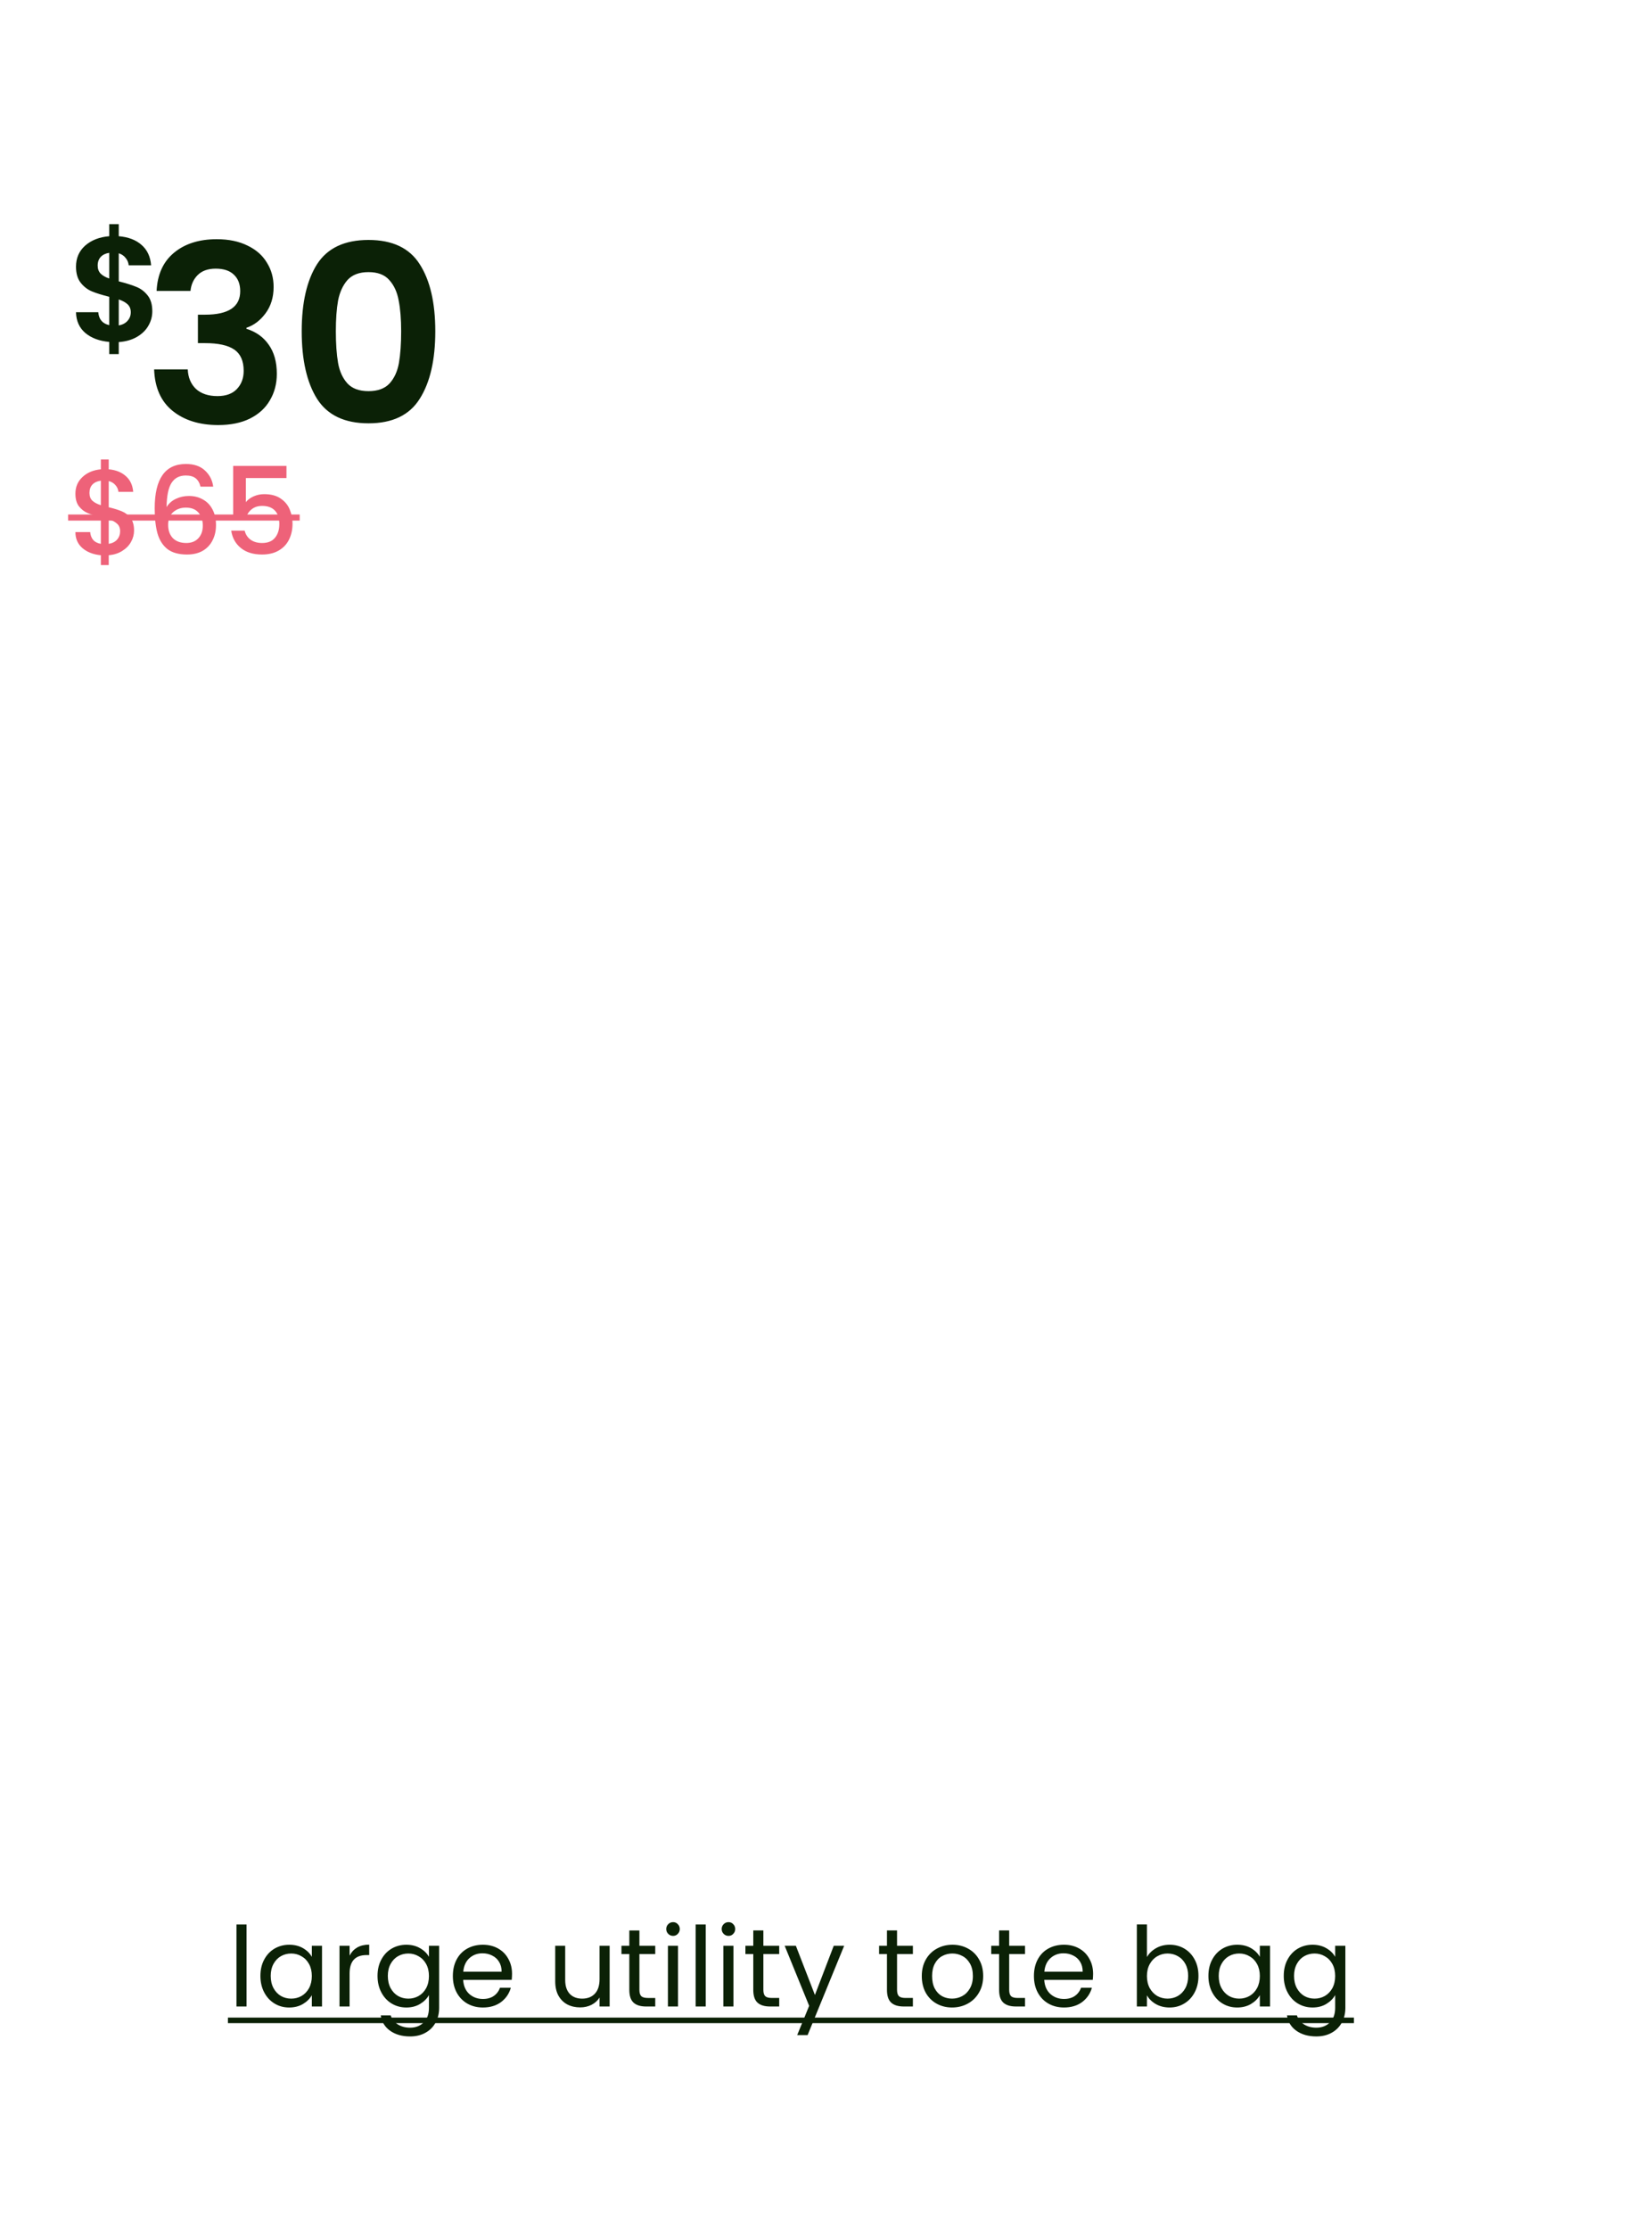 <svg xmlns:xlink="http://www.w3.org/1999/xlink" xmlns="http://www.w3.org/2000/svg" width="720" viewBox="0 0 720 971" height="971" fill="none"><clipPath id="a"><path d="m.871 69h691.872v832.409h-691.872z"></path></clipPath><g clip-path="url(#a)"><path fill="#0b2106" d="m66.377 135.646c0 2.243-.582 4.356-1.747 6.34-1.121 1.94-2.803 3.557-5.046 4.851-2.199 1.251-4.809 1.984-7.827 2.2v5.239h-4.14v-5.304c-4.312-.388-7.784-1.682-10.415-3.881-2.631-2.243-3.989-5.262-4.075-9.057h9.703c.259 3.105 1.854 4.981 4.787 5.628v-12.355c-3.105-.776-5.606-1.553-7.504-2.329s-3.536-2.027-4.916-3.752-2.07-4.075-2.07-7.051c0-3.752 1.337-6.813 4.011-9.185 2.717-2.372 6.21-3.731 10.479-4.076v-5.239h4.14v5.239c4.14.345 7.439 1.596 9.897 3.752 2.501 2.156 3.903 5.132 4.205 8.927h-9.768c-.129-1.251-.582-2.329-1.358-3.234-.733-.949-1.725-1.617-2.976-2.006v12.226c3.234.82 5.779 1.618 7.633 2.394 1.897.733 3.536 1.962 4.916 3.687 1.38 1.682 2.07 4.011 2.07 6.986zm-23.805-19.924c0 1.424.431 2.588 1.294 3.494.863.862 2.113 1.574 3.752 2.134v-11.191c-1.552.216-2.782.798-3.687 1.747s-1.359 2.221-1.359 3.816zm9.186 26.07c1.639-.302 2.911-.971 3.817-2.006.949-1.035 1.423-2.285 1.423-3.752 0-1.423-.453-2.566-1.359-3.428-.906-.863-2.199-1.574-3.881-2.135zm16.493-15.039c.359-7.187 2.875-12.722 7.547-16.603 4.744-3.953 10.961-5.93 18.652-5.93 5.247 0 9.739.935 13.477 2.803 3.737 1.797 6.54 4.277 8.409 7.439 1.941 3.091 2.911 6.613 2.911 10.566 0 4.528-1.186 8.374-3.558 11.536-2.3 3.091-5.067 5.175-8.301 6.253v.431c4.168 1.294 7.403 3.594 9.703 6.9 2.372 3.307 3.558 7.547 3.558 12.722 0 4.313-1.007 8.158-3.019 11.536-1.941 3.378-4.852 6.038-8.733 7.978-3.809 1.869-8.409 2.804-13.8 2.804-8.122 0-14.734-2.049-19.838-6.146-5.103-4.097-7.798-10.134-8.086-18.112h14.662c.144 3.522 1.33 6.361 3.558 8.517 2.3 2.084 5.427 3.126 9.38 3.126 3.666 0 6.468-1.006 8.409-3.018 2.012-2.085 3.019-4.744 3.019-7.978 0-4.313-1.366-7.404-4.097-9.272-2.732-1.869-6.972-2.803-12.722-2.803h-3.127v-12.399h3.127c10.206 0 15.309-3.414 15.309-10.242 0-3.091-.934-5.499-2.803-7.224-1.797-1.725-4.42-2.587-7.87-2.587-3.378 0-6.002.934-7.87 2.803-1.797 1.797-2.839 4.097-3.127 6.9zm63.246 17.574c0-12.435 2.228-22.174 6.684-29.218 4.529-7.043 12.004-10.565 22.425-10.565 10.422 0 17.861 3.522 22.318 10.565 4.528 7.044 6.792 16.783 6.792 29.218 0 12.506-2.264 22.317-6.792 29.432-4.457 7.116-11.896 10.674-22.318 10.674-10.421 0-17.896-3.558-22.425-10.674-4.456-7.115-6.684-16.926-6.684-29.432zm43.341 0c0-5.319-.36-9.775-1.078-13.369-.647-3.666-2.013-6.649-4.097-8.949-2.013-2.3-5.032-3.45-9.057-3.45s-7.079 1.15-9.164 3.45c-2.012 2.3-3.378 5.283-4.097 8.949-.646 3.594-.97 8.05-.97 13.369 0 5.462.324 10.062.97 13.8.647 3.665 2.013 6.648 4.097 8.948 2.085 2.228 5.139 3.342 9.164 3.342s7.08-1.114 9.164-3.342c2.085-2.3 3.45-5.283 4.097-8.948.647-3.738.971-8.338.971-13.8z"></path><path fill="#ee6279" d="m58.426 231.138c0 1.76-.44 3.415-1.32 4.964-.845 1.549-2.112 2.851-3.802 3.908-1.655 1.056-3.626 1.689-5.914 1.901v4.277h-3.432v-4.277c-3.309-.317-5.985-1.356-8.027-3.116-2.042-1.76-3.063-4.084-3.063-6.97h6.442c.106 1.373.546 2.517 1.32 3.432.774.88 1.883 1.443 3.327 1.69v-11.618c-2.359-.598-4.277-1.196-5.756-1.795-1.479-.634-2.746-1.619-3.802-2.957-1.021-1.338-1.531-3.168-1.531-5.492 0-2.922 1.021-5.333 3.063-7.234 2.042-1.937 4.717-3.063 8.027-3.38v-4.277h3.432v4.277c3.098.282 5.58 1.267 7.446 2.957 1.901 1.655 2.975 3.943 3.221 6.865h-6.442c-.106-1.091-.528-2.059-1.267-2.904-.739-.88-1.725-1.479-2.957-1.796v11.406c2.359.564 4.277 1.162 5.756 1.796 1.479.598 2.728 1.566 3.749 2.904 1.021 1.303 1.531 3.116 1.531 5.439zm-19.433-16.37c0 1.444.422 2.57 1.267 3.38.88.81 2.112 1.461 3.696 1.954v-10.667c-1.514.176-2.728.721-3.644 1.637-.88.915-1.32 2.147-1.32 3.696zm8.396 22.179c1.549-.247 2.764-.863 3.644-1.848.88-1.021 1.32-2.236 1.32-3.644s-.44-2.5-1.32-3.274c-.845-.81-2.059-1.461-3.644-1.954zm39.995-24.925c-.387-1.619-1.091-2.834-2.112-3.643-1.021-.81-2.447-1.215-4.277-1.215-2.781 0-4.858 1.074-6.231 3.221-1.373 2.113-2.095 5.633-2.165 10.562.915-1.549 2.253-2.746 4.013-3.591s3.661-1.268 5.703-1.268c2.323 0 4.365.511 6.125 1.532 1.795.985 3.186 2.429 4.172 4.33 1.021 1.901 1.531 4.172 1.531 6.812 0 2.464-.493 4.664-1.478 6.601-.951 1.936-2.376 3.467-4.277 4.594-1.901 1.091-4.189 1.637-6.865 1.637-3.626 0-6.478-.792-8.555-2.377-2.042-1.619-3.485-3.89-4.33-6.812-.81-2.921-1.215-6.565-1.215-10.93 0-12.885 4.541-19.327 13.624-19.327 3.52 0 6.284.95 8.291 2.851 2.042 1.901 3.239 4.242 3.591 7.023zm-6.39 9.136c-2.147 0-3.978.651-5.492 1.954-1.479 1.267-2.218 3.115-2.218 5.544s.686 4.366 2.059 5.809c1.408 1.408 3.362 2.112 5.861 2.112 2.218 0 3.961-.686 5.228-2.059 1.303-1.373 1.954-3.204 1.954-5.492 0-2.394-.634-4.295-1.901-5.703-1.232-1.444-3.063-2.165-5.492-2.165zm43.86-12.885h-17.69v10.508c.74-.985 1.831-1.813 3.274-2.481 1.479-.669 3.046-1.004 4.7-1.004 2.957 0 5.351.634 7.182 1.901 1.866 1.268 3.186 2.869 3.96 4.806.81 1.936 1.215 3.978 1.215 6.125 0 2.605-.511 4.929-1.532 6.971-.985 2.006-2.481 3.59-4.488 4.752-1.972 1.162-4.401 1.743-7.287 1.743-3.838 0-6.918-.951-9.241-2.852-2.324-1.901-3.714-4.418-4.172-7.551h5.861c.388 1.655 1.25 2.975 2.588 3.96 1.338.951 3.01 1.426 5.016 1.426 2.5 0 4.366-.757 5.598-2.27 1.267-1.514 1.901-3.521 1.901-6.02 0-2.535-.634-4.471-1.901-5.809-1.267-1.373-3.133-2.06-5.598-2.06-1.725 0-3.186.441-4.382 1.321-1.162.845-2.007 2.006-2.535 3.485h-5.703v-22.232h23.234z"></path><path fill="#ee6279" d="m29.699 224.168h100.912v2.64h-100.912z"></path><g fill="#0b2106"><path d="m107.453 838.458v35.741h-4.395v-35.741zm6.042 22.411c0-2.705.547-5.072 1.642-7.1 1.095-2.061 2.592-3.655 4.492-4.782 1.932-1.127 4.073-1.69 6.424-1.69 2.318 0 4.331.499 6.037 1.497 1.707.998 2.979 2.254 3.816 3.767v-4.83h4.443v26.468h-4.443v-4.926c-.87 1.545-2.174 2.833-3.913 3.864-1.706.998-3.702 1.497-5.989 1.497-2.35 0-4.475-.58-6.375-1.739s-3.397-2.785-4.492-4.878-1.642-4.476-1.642-7.148zm22.411.048c0-1.996-.403-3.735-1.208-5.216s-1.9-2.608-3.284-3.381c-1.352-.805-2.85-1.208-4.492-1.208s-3.139.387-4.492 1.159c-1.352.773-2.431 1.9-3.236 3.381-.805 1.482-1.207 3.22-1.207 5.217 0 2.028.402 3.799 1.207 5.313.805 1.481 1.884 2.624 3.236 3.429 1.353.773 2.85 1.159 4.492 1.159s3.14-.386 4.492-1.159c1.384-.805 2.479-1.948 3.284-3.429.805-1.514 1.208-3.269 1.208-5.265zm16.459-8.887c.773-1.513 1.868-2.689 3.284-3.526 1.449-.837 3.204-1.256 5.265-1.256v4.54h-1.159c-4.927 0-7.39 2.673-7.39 8.018v14.393h-4.395v-26.468h4.395zm24.731-4.733c2.287 0 4.283.499 5.99 1.497 1.738.998 3.026 2.254 3.863 3.767v-4.83h4.444v27.048c0 2.415-.515 4.556-1.546 6.424-1.03 1.899-2.511 3.381-4.443 4.443-1.9 1.063-4.122 1.594-6.665 1.594-3.478 0-6.376-.821-8.694-2.463-2.319-1.642-3.687-3.88-4.106-6.714h4.347c.483 1.61 1.481 2.898 2.995 3.864 1.513.998 3.333 1.497 5.458 1.497 2.415 0 4.379-.756 5.892-2.27 1.546-1.513 2.318-3.638 2.318-6.375v-5.555c-.869 1.546-2.157 2.834-3.863 3.864-1.707 1.031-3.703 1.546-5.99 1.546-2.35 0-4.491-.58-6.423-1.739-1.9-1.159-3.397-2.785-4.492-4.878s-1.642-4.476-1.642-7.148c0-2.705.547-5.072 1.642-7.1 1.095-2.061 2.592-3.655 4.492-4.782 1.932-1.127 4.073-1.69 6.423-1.69zm9.853 13.62c0-1.996-.402-3.735-1.207-5.216s-1.9-2.608-3.284-3.381c-1.353-.805-2.85-1.208-4.492-1.208s-3.14.387-4.492 1.159c-1.352.773-2.431 1.9-3.236 3.381-.805 1.482-1.207 3.22-1.207 5.217 0 2.028.402 3.799 1.207 5.313.805 1.481 1.884 2.624 3.236 3.429 1.352.773 2.85 1.159 4.492 1.159s3.139-.386 4.492-1.159c1.384-.805 2.479-1.948 3.284-3.429.805-1.514 1.207-3.269 1.207-5.265zm36.214-.966c0 .837-.048 1.723-.145 2.656h-21.155c.161 2.609 1.047 4.653 2.657 6.134 1.642 1.449 3.622 2.174 5.941 2.174 1.899 0 3.477-.435 4.733-1.304 1.288-.902 2.189-2.093 2.705-3.574h4.733c-.708 2.543-2.125 4.62-4.25 6.23-2.126 1.578-4.766 2.367-7.921 2.367-2.512 0-4.766-.564-6.762-1.691-1.964-1.127-3.51-2.72-4.637-4.781-1.127-2.093-1.69-4.508-1.69-7.245s.547-5.136 1.642-7.197c1.094-2.06 2.624-3.638 4.588-4.733 1.996-1.127 4.283-1.69 6.859-1.69 2.511 0 4.733.547 6.665 1.642s3.413 2.608 4.443 4.54c1.063 1.9 1.594 4.057 1.594 6.472zm-4.54-.918c0-1.674-.37-3.107-1.111-4.298-.74-1.224-1.755-2.142-3.043-2.753-1.255-.644-2.656-.966-4.202-.966-2.221 0-4.121.708-5.699 2.125-1.546 1.417-2.431 3.381-2.656 5.892zm47.078-11.302v26.468h-4.395v-3.912c-.837 1.352-2.013 2.415-3.526 3.188-1.481.74-3.123 1.111-4.926 1.111-2.061 0-3.913-.419-5.555-1.256-1.642-.87-2.946-2.158-3.912-3.864-.934-1.707-1.401-3.784-1.401-6.231v-15.504h4.347v14.925c0 2.608.66 4.62 1.98 6.037 1.321 1.385 3.124 2.077 5.41 2.077 2.35 0 4.202-.724 5.554-2.173 1.353-1.449 2.029-3.558 2.029-6.328v-14.538zm12.976 3.623v15.6c0 1.288.273 2.206.821 2.753.547.516 1.497.773 2.849.773h3.236v3.719h-3.96c-2.447 0-4.283-.563-5.506-1.69-1.224-1.127-1.836-2.979-1.836-5.555v-15.6h-3.429v-3.623h3.429v-6.665h4.396v6.665h6.906v3.623zm14.695-7.921c-.837 0-1.546-.29-2.125-.87-.58-.579-.87-1.288-.87-2.125s.29-1.545.87-2.125c.579-.58 1.288-.869 2.125-.869.805 0 1.481.289 2.028.869.58.58.87 1.288.87 2.125s-.29 1.546-.87 2.125c-.547.58-1.223.87-2.028.87zm2.125 4.298v26.468h-4.395v-26.468zm12.079-9.273v35.741h-4.395v-35.741zm9.954 4.975c-.837 0-1.545-.29-2.125-.87-.579-.579-.869-1.288-.869-2.125s.29-1.545.869-2.125c.58-.58 1.288-.869 2.125-.869.805 0 1.482.289 2.029.869.58.58.869 1.288.869 2.125s-.289 1.546-.869 2.125c-.547.58-1.224.87-2.029.87zm2.126 4.298v26.468h-4.396v-26.468zm13.045 3.623v15.6c0 1.288.274 2.206.821 2.753.547.516 1.497.773 2.85.773h3.236v3.719h-3.961c-2.447 0-4.282-.563-5.506-1.69s-1.835-2.979-1.835-5.555v-15.6h-3.43v-3.623h3.43v-6.665h4.395v6.665h6.907v3.623zm35.222-3.623-15.938 38.929h-4.54l5.216-12.751-10.674-26.178h4.878l8.307 21.445 8.211-21.445zm23.043 3.623v15.6c0 1.288.273 2.206.821 2.753.547.516 1.497.773 2.849.773h3.236v3.719h-3.96c-2.447 0-4.283-.563-5.506-1.69-1.224-1.127-1.835-2.979-1.835-5.555v-15.6h-3.43v-3.623h3.43v-6.665h4.395v6.665h6.906v3.623zm23.968 23.28c-2.479 0-4.733-.564-6.761-1.691-1.997-1.127-3.575-2.72-4.734-4.781-1.127-2.093-1.69-4.508-1.69-7.245 0-2.705.579-5.088 1.739-7.148 1.191-2.093 2.801-3.687 4.83-4.782 2.028-1.127 4.298-1.69 6.81-1.69 2.511 0 4.781.563 6.81 1.69 2.028 1.095 3.622 2.673 4.781 4.733 1.192 2.061 1.788 4.46 1.788 7.197s-.612 5.152-1.836 7.245c-1.191 2.061-2.817 3.654-4.878 4.781s-4.347 1.691-6.859 1.691zm0-3.864c1.578 0 3.059-.37 4.444-1.111 1.385-.74 2.495-1.851 3.333-3.333.869-1.481 1.304-3.284 1.304-5.409s-.419-3.928-1.256-5.41c-.837-1.481-1.932-2.575-3.284-3.284-1.353-.74-2.818-1.111-4.396-1.111-1.61 0-3.091.371-4.443 1.111-1.32.709-2.383 1.803-3.188 3.284-.805 1.482-1.207 3.285-1.207 5.41 0 2.157.386 3.977 1.159 5.458.805 1.481 1.867 2.592 3.188 3.332 1.32.709 2.769 1.063 4.346 1.063zm24.906-19.416v15.6c0 1.288.274 2.206.821 2.753.547.516 1.497.773 2.85.773h3.236v3.719h-3.961c-2.447 0-4.282-.563-5.506-1.69s-1.835-2.979-1.835-5.555v-15.6h-3.43v-3.623h3.43v-6.665h4.395v6.665h6.907v3.623zm36.575 8.597c0 .837-.049 1.723-.145 2.656h-21.155c.161 2.609 1.046 4.653 2.656 6.134 1.642 1.449 3.623 2.174 5.941 2.174 1.9 0 3.478-.435 4.733-1.304 1.288-.902 2.19-2.093 2.705-3.574h4.733c-.708 2.543-2.125 4.62-4.25 6.23-2.125 1.578-4.765 2.367-7.921 2.367-2.512 0-4.765-.564-6.762-1.691-1.964-1.127-3.51-2.72-4.637-4.781-1.127-2.093-1.69-4.508-1.69-7.245s.547-5.136 1.642-7.197c1.095-2.06 2.624-3.638 4.589-4.733 1.996-1.127 4.282-1.69 6.858-1.69 2.512 0 4.733.547 6.665 1.642s3.413 2.608 4.444 4.54c1.062 1.9 1.594 4.057 1.594 6.472zm-4.54-.918c0-1.674-.371-3.107-1.111-4.298-.741-1.224-1.755-2.142-3.043-2.753-1.256-.644-2.657-.966-4.202-.966-2.222 0-4.122.708-5.699 2.125-1.546 1.417-2.431 3.381-2.657 5.892zm27.999-6.375c.902-1.578 2.222-2.866 3.961-3.864s3.719-1.497 5.941-1.497c2.382 0 4.524.563 6.424 1.69 1.899 1.127 3.397 2.721 4.491 4.782 1.095 2.028 1.642 4.395 1.642 7.1 0 2.672-.547 5.055-1.642 7.148-1.094 2.093-2.608 3.719-4.54 4.878-1.9 1.159-4.025 1.739-6.375 1.739-2.286 0-4.299-.499-6.038-1.497-1.706-.999-2.994-2.27-3.864-3.816v4.878h-4.395v-35.741h4.395zm17.968 8.211c0-1.997-.403-3.735-1.208-5.217-.805-1.481-1.9-2.608-3.284-3.381-1.353-.772-2.85-1.159-4.492-1.159-1.61 0-3.107.403-4.492 1.208-1.352.773-2.447 1.916-3.284 3.429-.805 1.481-1.208 3.204-1.208 5.168 0 1.996.403 3.751 1.208 5.265.837 1.481 1.932 2.624 3.284 3.429 1.385.773 2.882 1.159 4.492 1.159 1.642 0 3.139-.386 4.492-1.159 1.384-.805 2.479-1.948 3.284-3.429.805-1.514 1.208-3.285 1.208-5.313zm8.828 0c0-2.705.547-5.072 1.642-7.1 1.095-2.061 2.592-3.655 4.492-4.782 1.932-1.127 4.073-1.69 6.424-1.69 2.318 0 4.33.499 6.037 1.497s2.978 2.254 3.816 3.767v-4.83h4.443v26.468h-4.443v-4.926c-.87 1.545-2.174 2.833-3.913 3.864-1.706.998-3.703 1.497-5.989 1.497-2.35 0-4.475-.58-6.375-1.739s-3.397-2.785-4.492-4.878-1.642-4.476-1.642-7.148zm22.411.048c0-1.996-.403-3.735-1.208-5.216s-1.9-2.608-3.284-3.381c-1.353-.805-2.85-1.208-4.492-1.208s-3.139.387-4.492 1.159c-1.352.773-2.431 1.9-3.236 3.381-.805 1.482-1.207 3.22-1.207 5.217 0 2.028.402 3.799 1.207 5.313.805 1.481 1.884 2.624 3.236 3.429 1.353.773 2.85 1.159 4.492 1.159s3.139-.386 4.492-1.159c1.384-.805 2.479-1.948 3.284-3.429.805-1.514 1.208-3.269 1.208-5.265zm22.979-13.62c2.287 0 4.283.499 5.989 1.497 1.739.998 3.027 2.254 3.864 3.767v-4.83h4.444v27.048c0 2.415-.515 4.556-1.546 6.424-1.03 1.899-2.511 3.381-4.443 4.443-1.9 1.063-4.122 1.594-6.665 1.594-3.478 0-6.376-.821-8.694-2.463-2.319-1.642-3.687-3.88-4.106-6.714h4.347c.483 1.61 1.481 2.898 2.995 3.864 1.513.998 3.332 1.497 5.458 1.497 2.415 0 4.379-.756 5.892-2.27 1.546-1.513 2.318-3.638 2.318-6.375v-5.555c-.869 1.546-2.157 2.834-3.864 3.864-1.706 1.031-3.702 1.546-5.989 1.546-2.35 0-4.491-.58-6.423-1.739-1.9-1.159-3.397-2.785-4.492-4.878s-1.642-4.476-1.642-7.148c0-2.705.547-5.072 1.642-7.1 1.095-2.061 2.592-3.655 4.492-4.782 1.932-1.127 4.073-1.69 6.423-1.69zm9.853 13.62c0-1.996-.402-3.735-1.207-5.216s-1.9-2.608-3.284-3.381c-1.353-.805-2.85-1.208-4.492-1.208s-3.14.387-4.492 1.159c-1.352.773-2.431 1.9-3.236 3.381-.805 1.482-1.208 3.22-1.208 5.217 0 2.028.403 3.799 1.208 5.313.805 1.481 1.884 2.624 3.236 3.429 1.352.773 2.85 1.159 4.492 1.159s3.139-.386 4.492-1.159c1.384-.805 2.479-1.948 3.284-3.429.805-1.514 1.207-3.269 1.207-5.265z"></path><path d="m99.339 879.029h490.737v2.415h-490.737z"></path></g></g></svg>